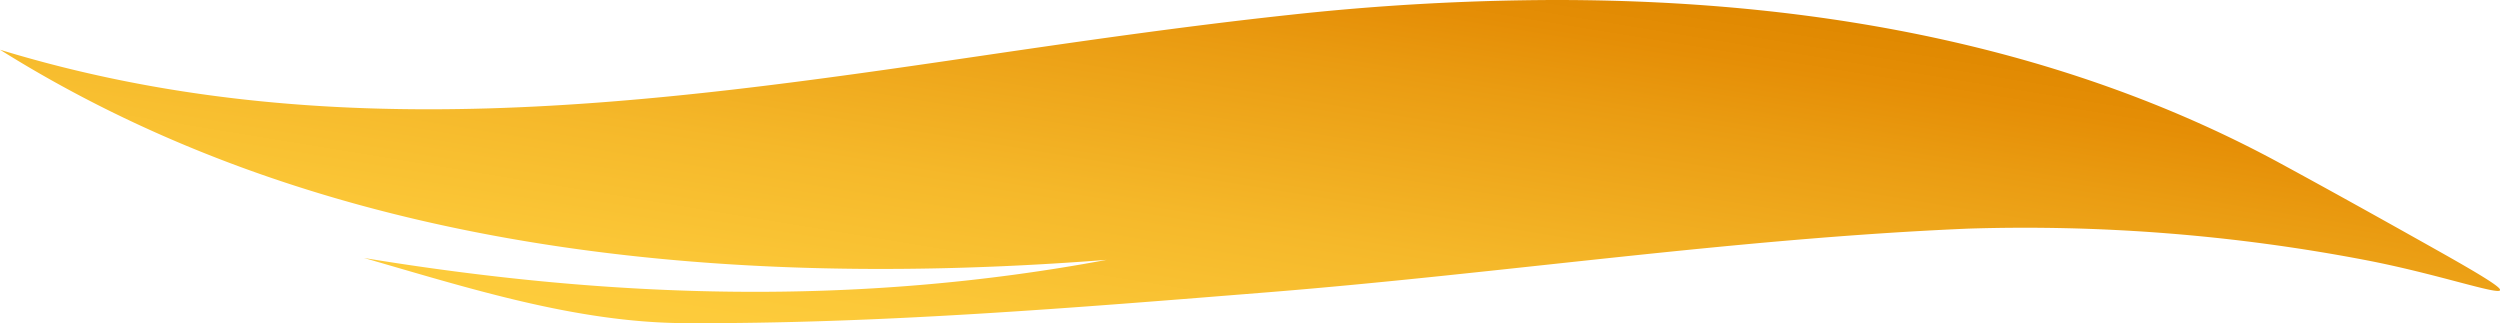 <svg xmlns="http://www.w3.org/2000/svg" xmlns:xlink="http://www.w3.org/1999/xlink" width="143.727" height="18.579" viewBox="0 0 143.727 18.579">
  <defs>
    <linearGradient id="linear-gradient" x1="0.11" y1="1" x2="0.954" y2="0.338" gradientUnits="objectBoundingBox">
      <stop offset="0" stop-color="#ffd03f"/>
      <stop offset="0.2" stop-color="#fcc939"/>
      <stop offset="0.46" stop-color="#f5b82a"/>
      <stop offset="0.77" stop-color="#ea9c12"/>
      <stop offset="0.9" stop-color="#e58e06"/>
      <stop offset="1" stop-color="#df8800"/>
    </linearGradient>
  </defs>
  <path id="Path_31439" data-name="Path 31439" d="M89.284,0A143.4,143.4,0,0,0,74.111.859c-6.038.652-11.993,1.511-17.934,2.385C37.436,6,18.725,8.584,0,2.859c16.547,10.367,37.831,14.087,63.623,12.08-14.394,2.687-28.433,2.235-42.7-.108,5.945,1.709,12.163,3.712,18.419,3.746,11.2.053,22.49-.888,33.625-1.78,13.434-1.084,26.658-3.074,40.149-3.652a104,104,0,0,1,22.92,1.815c4.119.792,7.685,2.045,7.7,1.711v0c-.006-.188-1.078-.854-3.708-2.331-3.445-1.936-6.149-3.437-8.881-4.922C119.316,2.982,105.3.023,89.622,0Z" fill="url(#linear-gradient)"/>
</svg>
